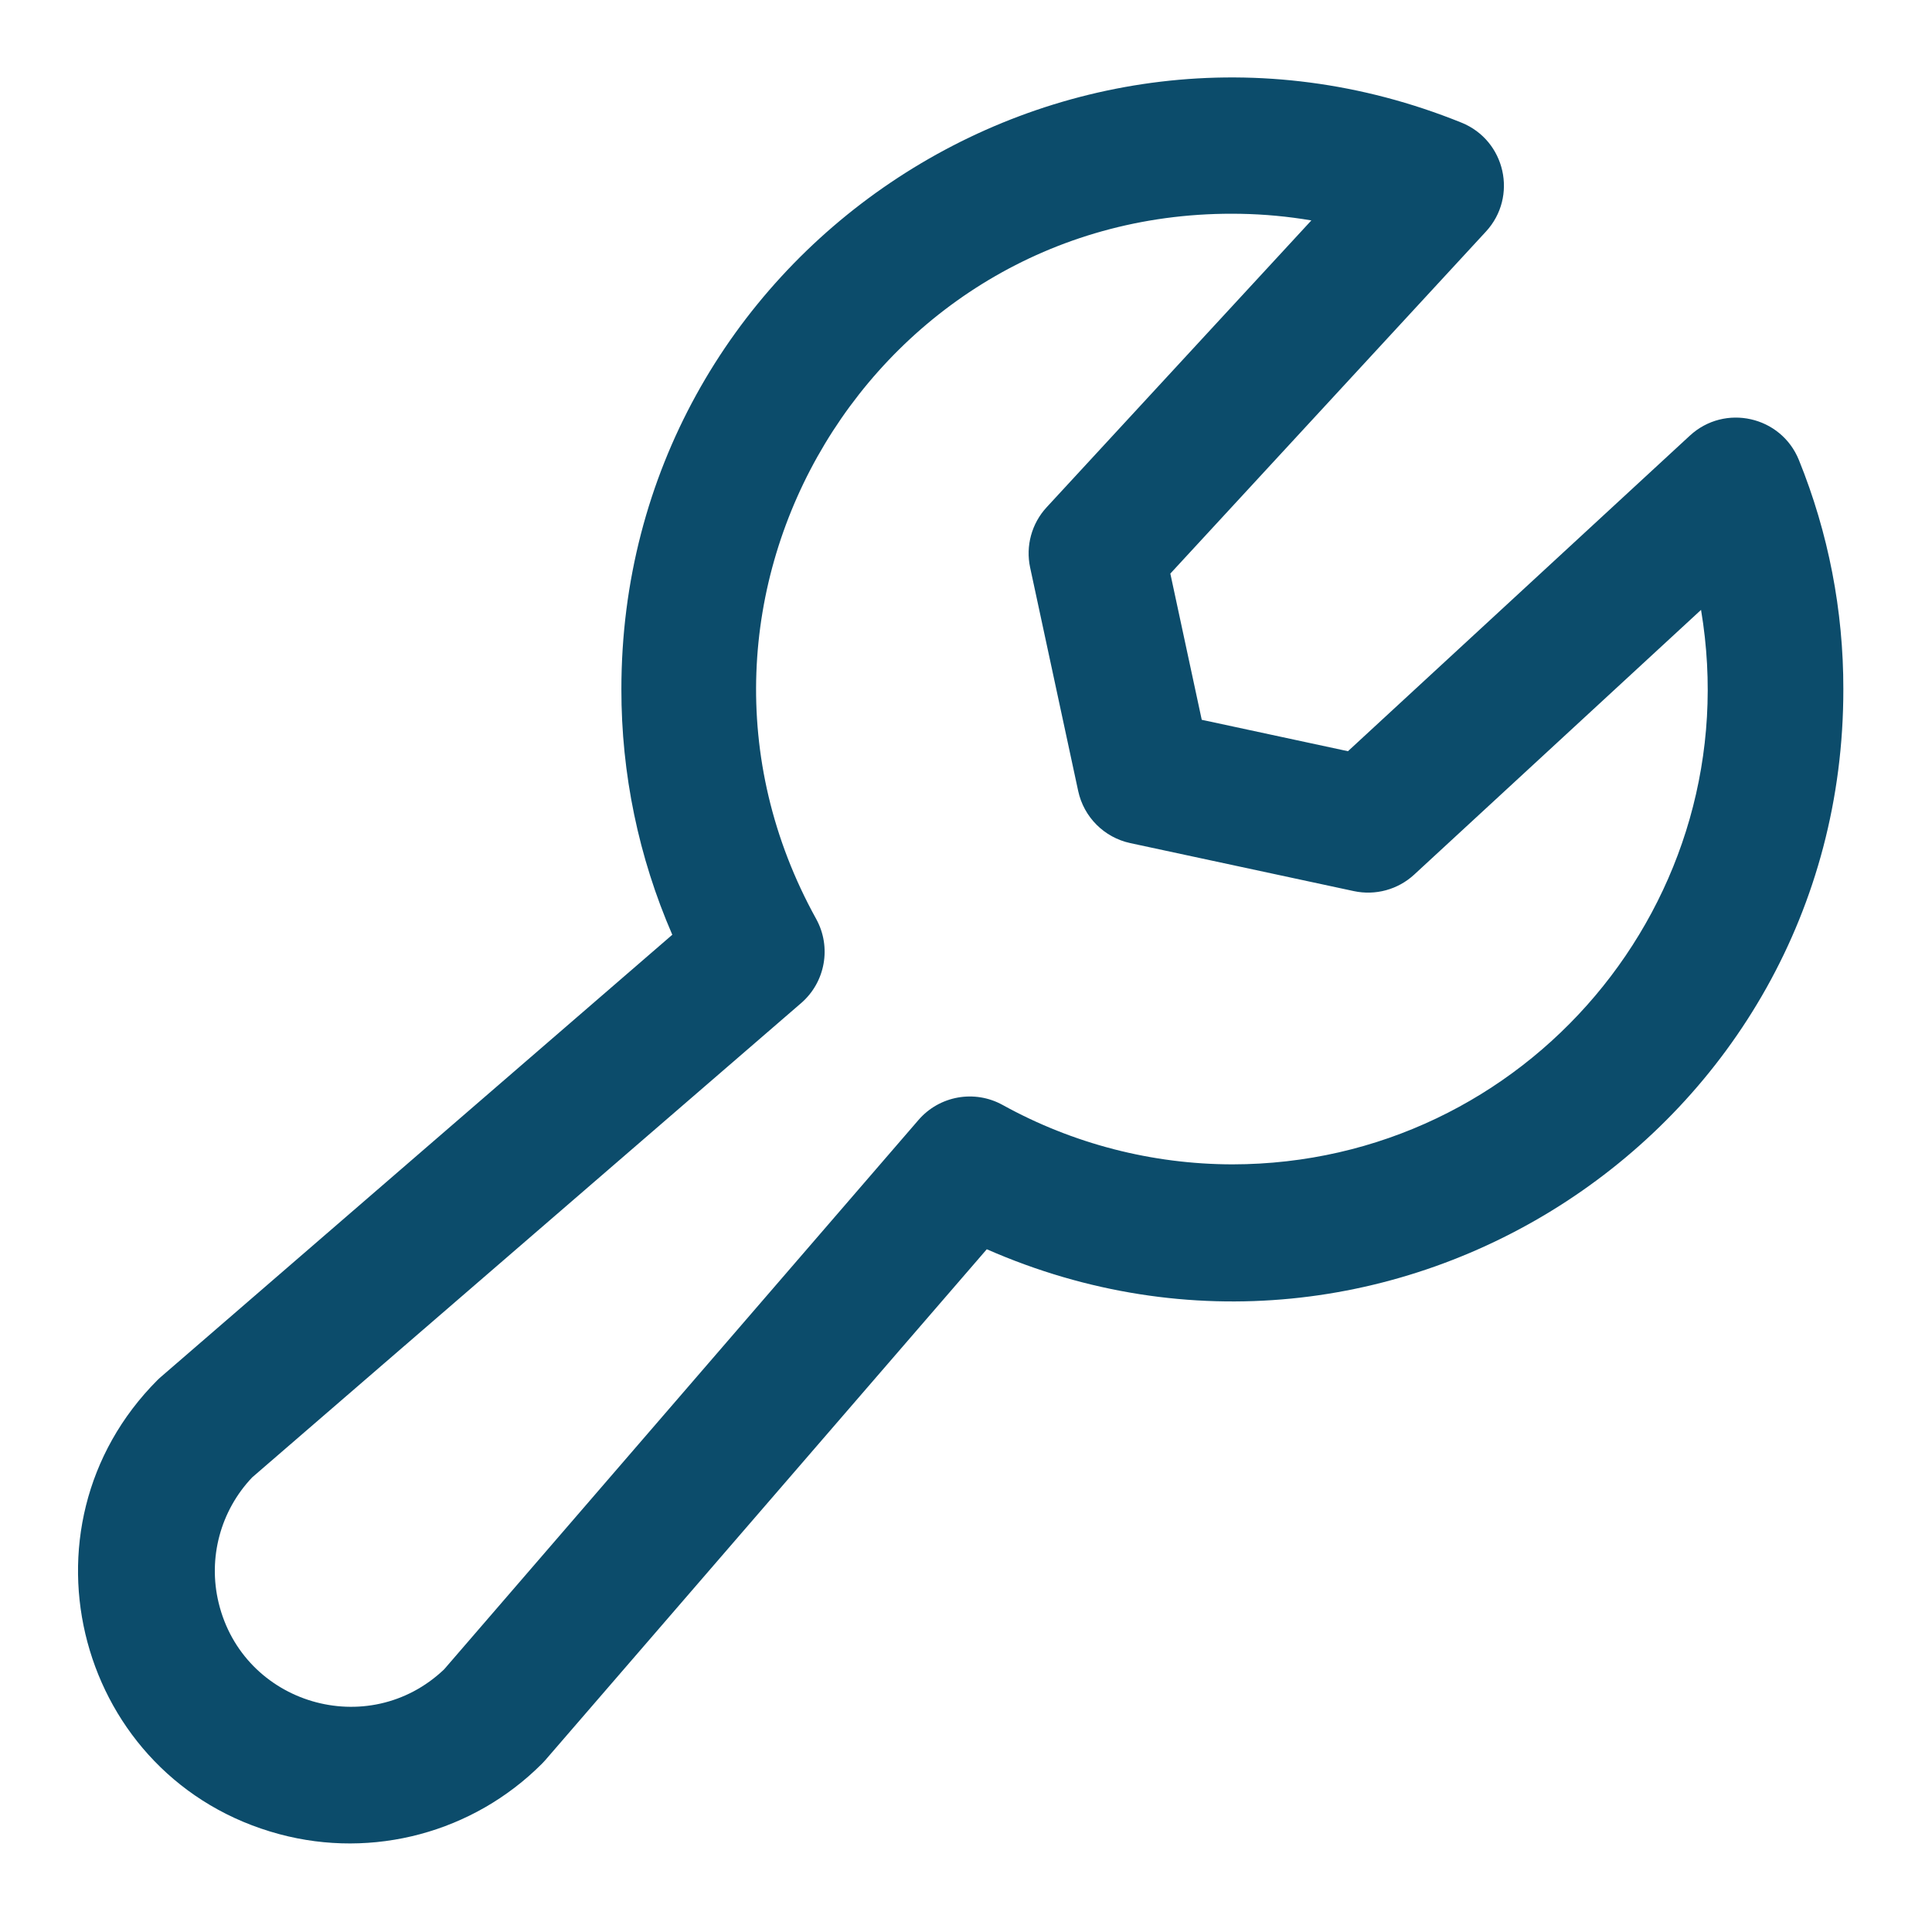 <svg width="46" height="46" viewBox="0 0 46 46" fill="none" xmlns="http://www.w3.org/2000/svg">
<path d="M42.831 10.953C42.407 9.906 41.067 9.606 40.236 10.371L32.094 17.886L28.613 17.138L27.865 13.657L35.379 5.514C36.145 4.684 35.845 3.344 34.797 2.92C25.233 -0.949 14.793 6.092 14.795 16.409C14.792 18.42 15.205 20.411 16.007 22.256L3.842 32.774C3.812 32.798 3.784 32.827 3.755 32.853C0.236 36.373 1.846 42.383 6.654 43.671C8.885 44.269 11.266 43.631 12.9 41.997C12.926 41.971 12.954 41.941 12.979 41.913L23.495 29.744C33.114 33.966 43.9 26.913 43.889 16.409C43.892 14.539 43.533 12.686 42.831 10.953ZM29.342 27.723C27.429 27.72 25.547 27.234 23.873 26.309C23.204 25.939 22.368 26.088 21.869 26.666L10.574 39.747C8.77 41.461 5.787 40.579 5.205 38.16C4.948 37.094 5.249 35.971 6.004 35.176L19.074 23.884C19.653 23.384 19.802 22.547 19.432 21.878C15.217 14.255 20.835 4.929 29.543 5.091C30.106 5.101 30.668 5.154 31.223 5.248L24.919 12.079C24.563 12.465 24.417 13 24.527 13.513L25.671 18.833C25.805 19.455 26.29 19.94 26.912 20.074L32.235 21.217C32.749 21.327 33.284 21.181 33.67 20.825L40.501 14.521C41.66 21.425 36.342 27.716 29.342 27.723Z" fill="#0C4C6B"/>
</svg>
